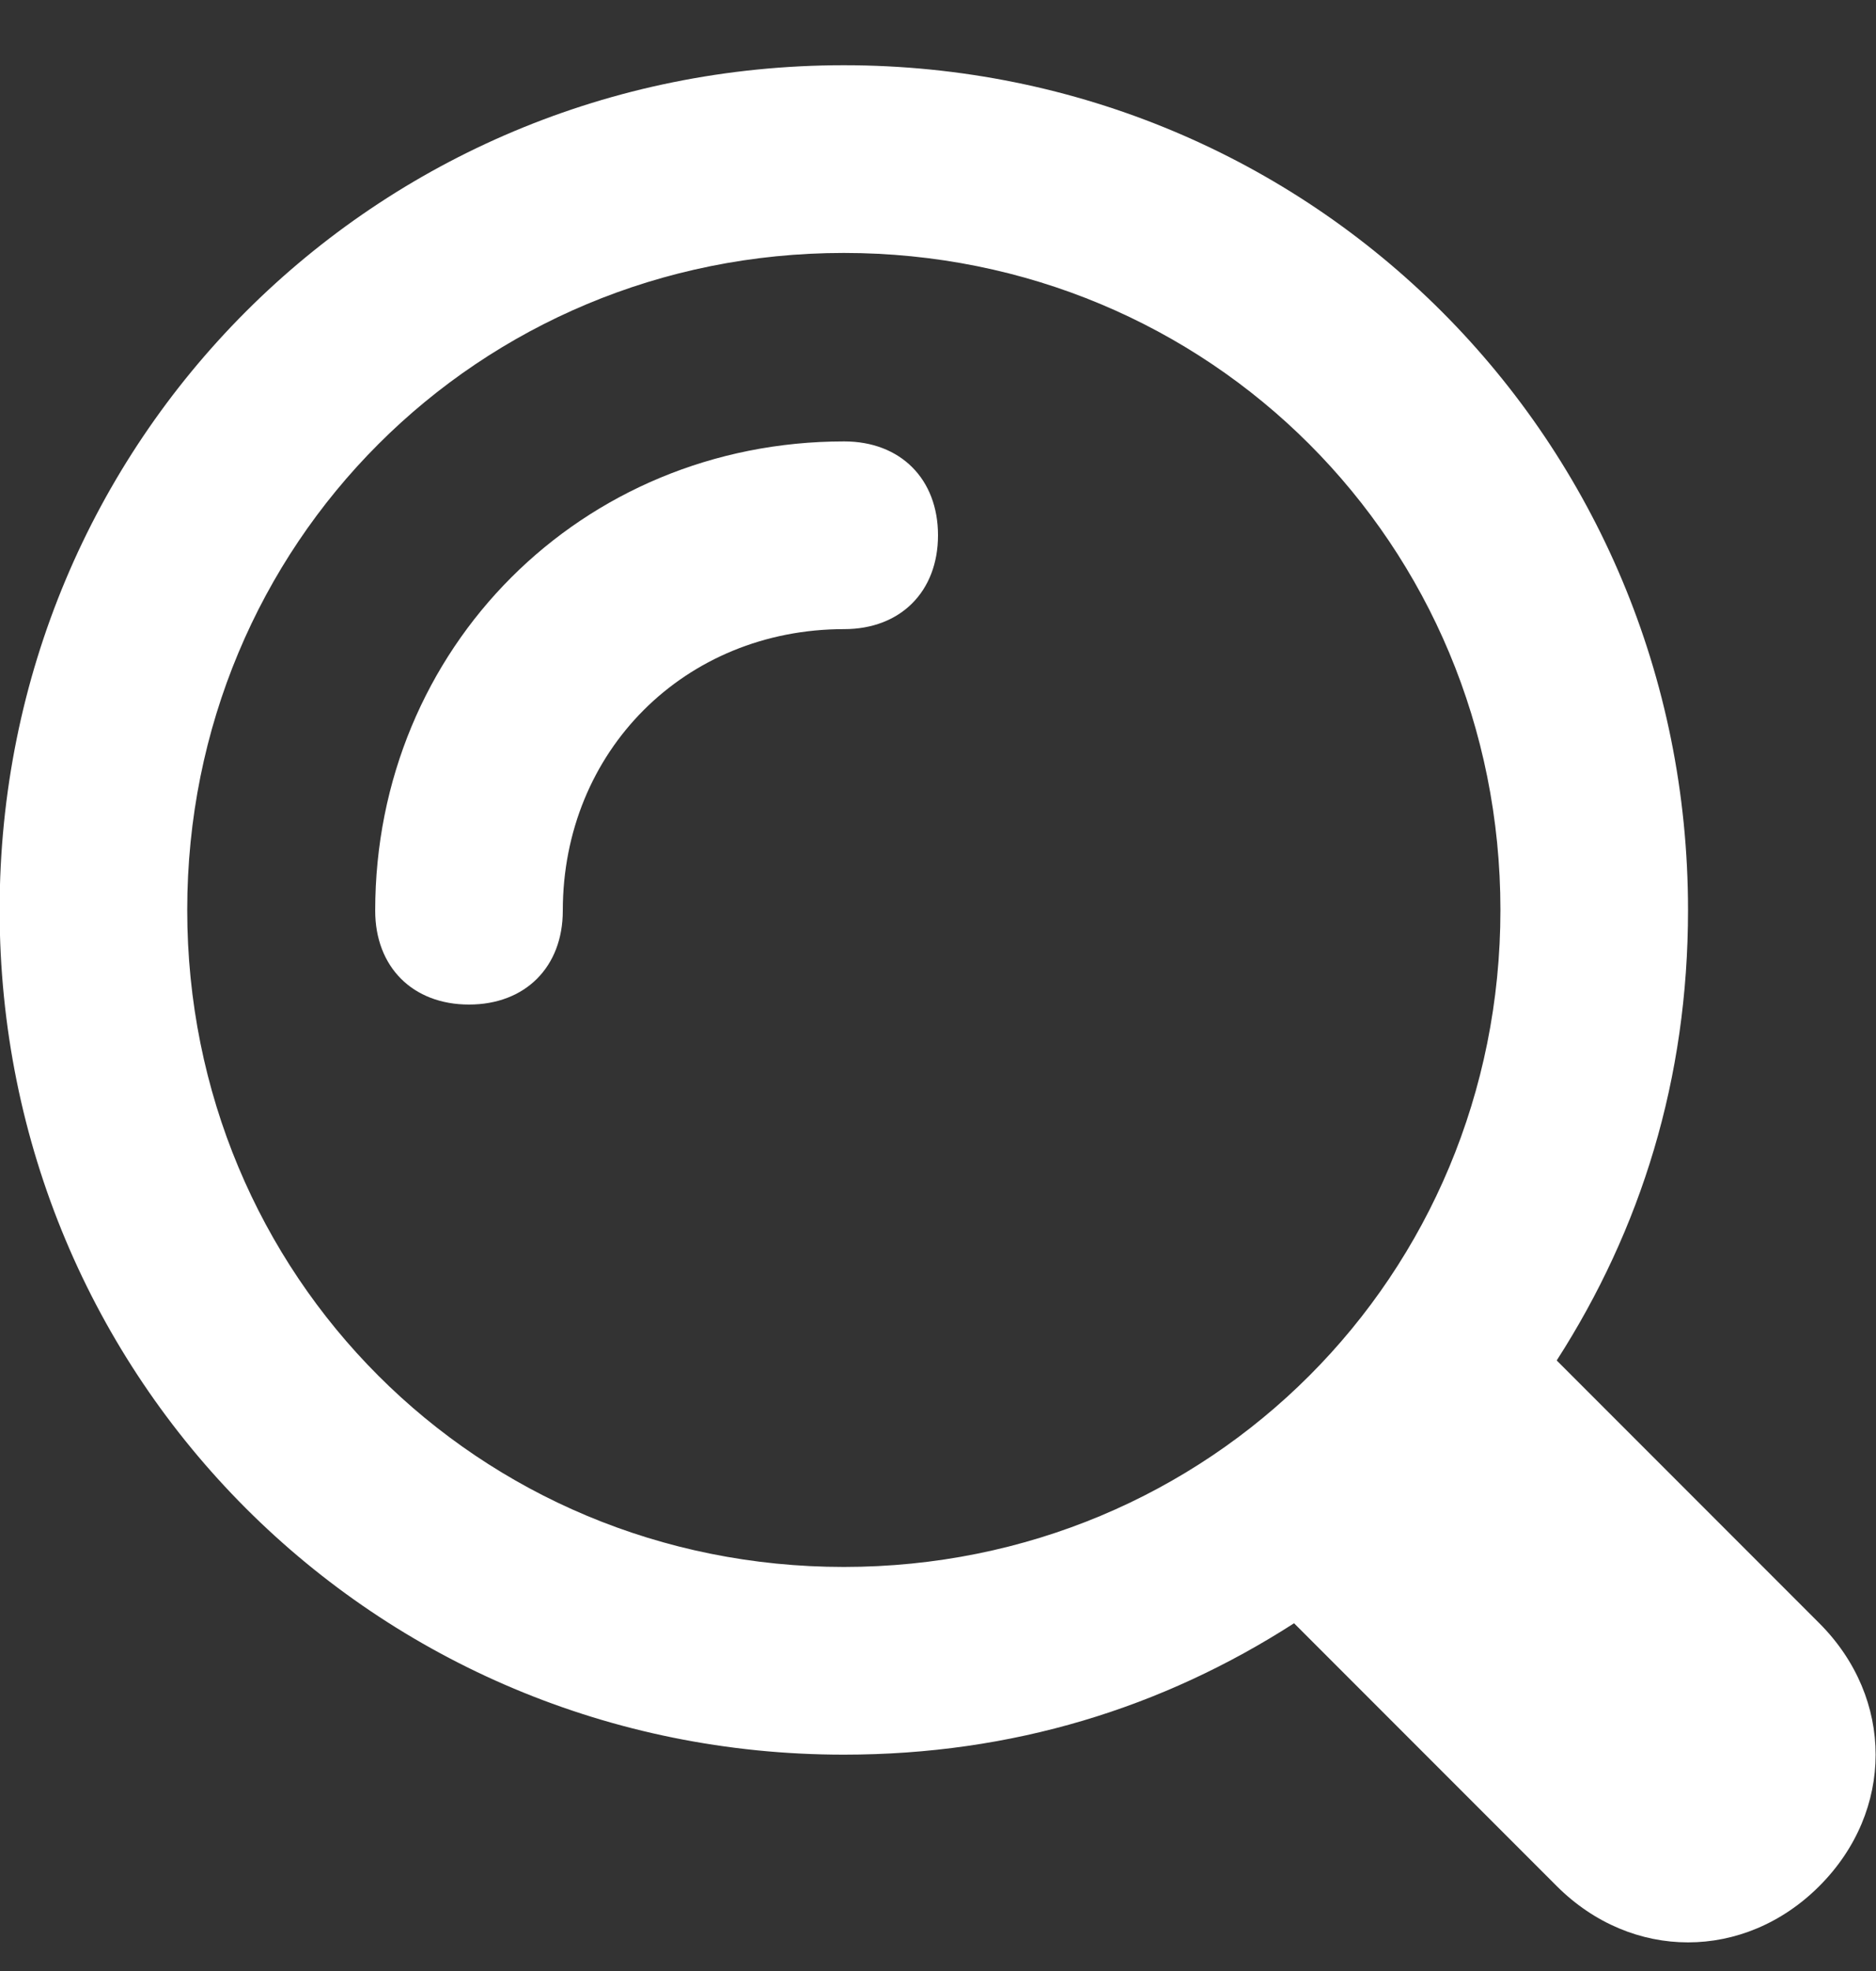 <svg width="20" height="21" viewBox="0 0 20 21" fill="none" xmlns="http://www.w3.org/2000/svg">
<rect x="0" y="0" width="20" height="21" fill="#333333" stroke="none"/>
<path d="M19.396 17.295L16.596 14.495C17.496 13.095 17.996 11.495 17.996 9.695C17.996 4.695 13.996 0.695 8.996 0.695C3.996 0.695 -0.004 4.695 -0.004 9.695C-0.004 14.695 3.996 18.695 8.996 18.695C10.796 18.695 12.396 18.195 13.796 17.295L16.596 20.095C17.396 20.895 18.596 20.895 19.396 20.095C20.196 19.295 20.196 18.095 19.396 17.295ZM8.996 16.695C5.096 16.695 1.996 13.595 1.996 9.695C1.996 5.795 5.096 2.695 8.996 2.695C12.896 2.695 15.996 5.795 15.996 9.695C15.996 13.595 12.896 16.695 8.996 16.695Z" fill="white"/>
<path d="M5 10.703C4.4 10.703 4 10.303 4 9.703C4 6.903 6.2 4.703 9 4.703C9.6 4.703 10 5.103 10 5.703C10 6.303 9.6 6.703 9 6.703C7.3 6.703 6 8.003 6 9.703C6 10.303 5.6 10.703 5 10.703Z" fill="white"/>
</svg>
